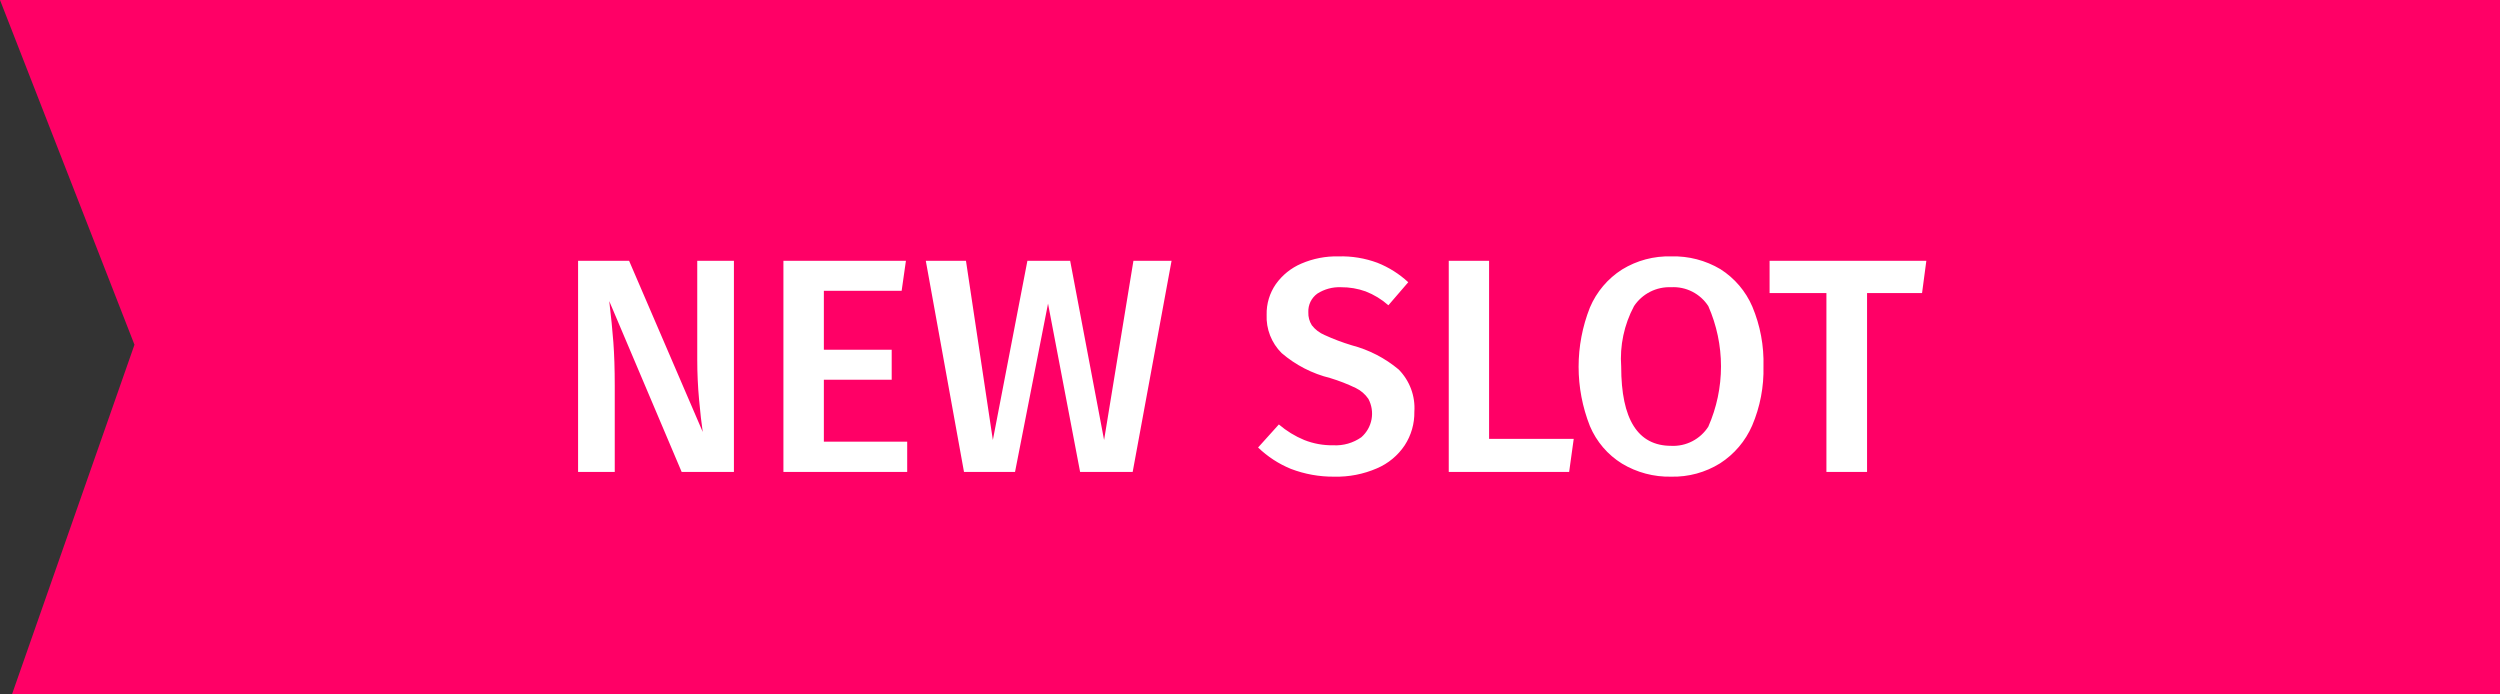 <svg width="90" height="25" viewBox="0 0 90 25" fill="none" xmlns="http://www.w3.org/2000/svg">
<rect x="0" y="0" width="90" height="25" fill="#333333" stroke="none"/>
<g clip-path="url(#clip0_1_4)">
<path fill-rule="evenodd" clip-rule="evenodd" d="M4.841 12.41L0.43 25H90V0H0L4.841 12.41Z" fill="#FF0066"/>
<path fill-rule="evenodd" clip-rule="evenodd" d="M26.421 9.39H25.101V12.95C25.101 13.43 25.123 13.91 25.167 14.39C25.211 14.87 25.255 15.26 25.299 15.55L22.648 9.39H20.811V16.99H22.131V13.89C22.131 13.28 22.114 12.76 22.081 12.32C22.048 11.88 21.999 11.39 21.933 10.84L24.54 16.99H26.421V9.39ZM28.203 9.39V16.99H32.659V15.9H29.659V13.67H32.101V12.59H29.659V10.47H32.459L32.613 9.39H28.202H28.203ZM40.803 9.39L39.747 15.84L38.526 9.39H36.986L35.743 15.84L34.775 9.39H33.329L34.704 16.99H36.541L37.729 10.93L38.884 16.99H40.776L42.176 9.39H40.801H40.803ZM48.184 9.23C47.725 9.219 47.269 9.308 46.847 9.49C46.479 9.647 46.161 9.903 45.929 10.23C45.706 10.553 45.59 10.938 45.599 11.33C45.588 11.585 45.63 11.839 45.723 12.077C45.816 12.314 45.957 12.53 46.138 12.71C46.642 13.143 47.242 13.451 47.887 13.61C48.204 13.706 48.513 13.826 48.811 13.97C48.993 14.058 49.148 14.193 49.262 14.36C49.382 14.585 49.422 14.844 49.376 15.094C49.33 15.344 49.2 15.572 49.009 15.74C48.714 15.948 48.357 16.05 47.997 16.03C47.64 16.036 47.284 15.972 46.952 15.84C46.62 15.703 46.312 15.514 46.039 15.28L45.291 16.11C45.633 16.439 46.034 16.701 46.473 16.88C46.97 17.07 47.498 17.165 48.03 17.16C48.559 17.173 49.084 17.071 49.57 16.86C49.977 16.687 50.325 16.398 50.57 16.03C50.804 15.671 50.925 15.249 50.917 14.82C50.936 14.541 50.895 14.261 50.797 13.999C50.699 13.737 50.547 13.499 50.35 13.3C49.858 12.889 49.282 12.592 48.662 12.43C48.328 12.329 48 12.206 47.683 12.06C47.503 11.985 47.346 11.864 47.226 11.71C47.137 11.57 47.093 11.406 47.1 11.24C47.094 11.11 47.121 10.981 47.177 10.864C47.234 10.747 47.319 10.646 47.424 10.57C47.678 10.408 47.976 10.327 48.277 10.34C48.578 10.338 48.878 10.388 49.162 10.49C49.463 10.607 49.74 10.776 49.982 10.99L50.697 10.16C50.373 9.86 49.996 9.622 49.586 9.46C49.138 9.294 48.663 9.216 48.186 9.23H48.184ZM52.155 9.39V16.99H56.489L56.654 15.8H53.607V9.39H52.155ZM60.163 9.23C59.541 9.212 58.928 9.375 58.397 9.7C57.88 10.028 57.476 10.506 57.237 11.07C56.694 12.441 56.694 13.968 57.237 15.34C57.473 15.899 57.876 16.371 58.392 16.69C58.926 17.011 59.54 17.174 60.163 17.16C60.784 17.175 61.396 17.008 61.923 16.68C62.434 16.351 62.836 15.878 63.078 15.32C63.365 14.647 63.503 13.921 63.485 13.19C63.506 12.453 63.37 11.72 63.085 11.04C62.847 10.485 62.446 10.014 61.936 9.69C61.401 9.372 60.787 9.212 60.165 9.23H60.163ZM60.163 10.34C60.426 10.325 60.688 10.381 60.922 10.5C61.157 10.62 61.356 10.799 61.499 11.02C61.8 11.704 61.956 12.443 61.956 13.19C61.956 13.937 61.8 14.676 61.499 15.36C61.357 15.582 61.158 15.763 60.924 15.884C60.689 16.006 60.427 16.063 60.163 16.05C58.963 16.05 58.363 15.1 58.363 13.2C58.308 12.444 58.468 11.688 58.825 11.02C58.971 10.8 59.171 10.623 59.407 10.503C59.642 10.384 59.904 10.328 60.167 10.34H60.163ZM63.705 9.39V10.55H65.751V16.99H67.214V10.55H69.194L69.348 9.39H63.705Z" fill="white"/>
</g>
<defs>
<clipPath id="clip0_1_4">
<rect width="90" height="25" fill="white" transform="matrix(-1 0 0 1 90 0)"/>
</clipPath>
</defs>
</svg>
